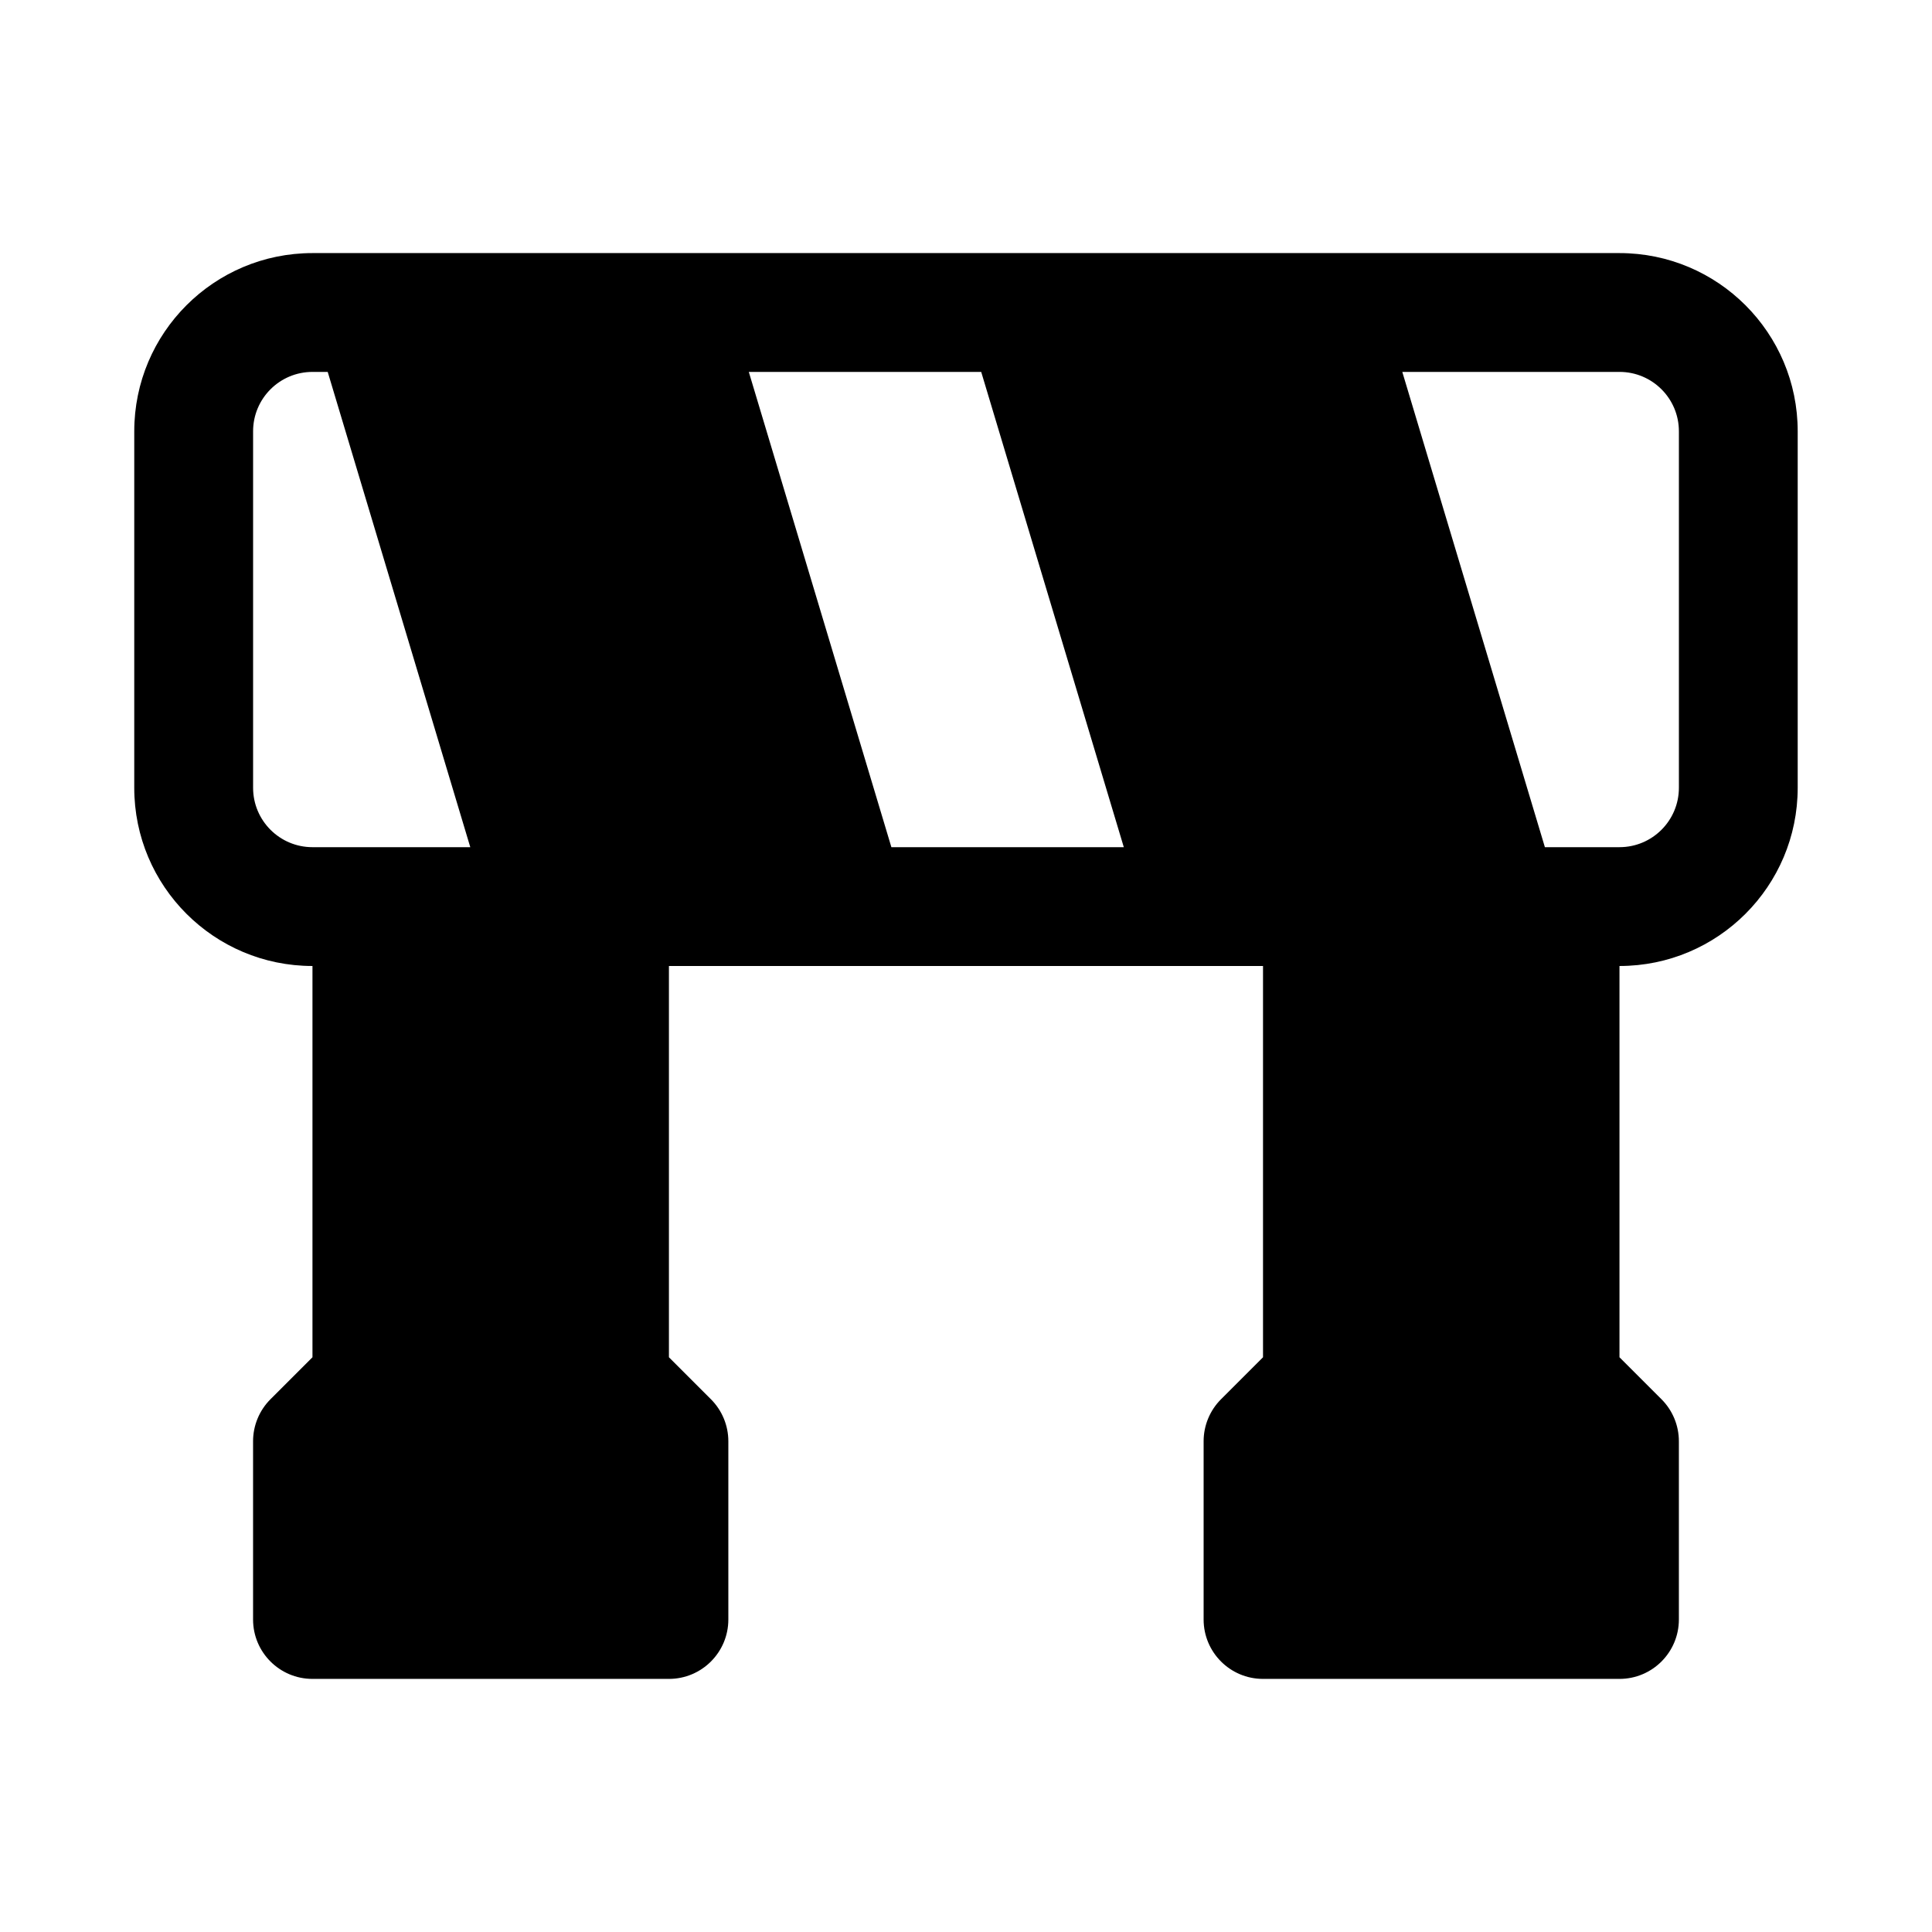 <?xml version="1.0" encoding="UTF-8"?>
<!-- Uploaded to: ICON Repo, www.iconrepo.com, Generator: ICON Repo Mixer Tools -->
<svg fill="#000000" width="800px" height="800px" version="1.1" viewBox="144 144 512 512" xmlns="http://www.w3.org/2000/svg">
 <path d="m179.58 258.3c0-26.086 21.145-47.23 47.23-47.23h346.37c26.086 0 47.23 21.145 47.23 47.23v94.465c0 26.086-21.145 47.234-47.23 47.234v103.69l11.133 11.129c2.953 2.953 4.609 6.961 4.609 11.133v47.234c0 8.695-7.047 15.742-15.742 15.742h-94.465c-8.695 0-15.742-7.047-15.742-15.742v-47.234c0-4.172 1.656-8.18 4.609-11.133l11.133-11.129v-103.69h-157.44v103.69l11.133 11.129c2.953 2.953 4.613 6.961 4.613 11.133v47.234c0 8.695-7.051 15.742-15.746 15.742h-94.465c-8.695 0-15.742-7.047-15.742-15.742v-47.234c0-4.172 1.66-8.18 4.609-11.133l11.133-11.129v-103.69c-26.086 0-47.23-21.148-47.23-47.234zm373.83 110.21h19.773c8.695 0 15.742-7.051 15.742-15.746v-94.465c0-8.695-7.047-15.742-15.742-15.742h-57.562zm-284.78 0-37.785-125.95h-4.031c-8.695 0-15.742 7.047-15.742 15.742v94.465c0 8.695 7.047 15.746 15.742 15.746zm135.4-125.95 37.789 125.95h-61.594l-37.785-125.95z" fill-rule="evenodd"/>
</svg>